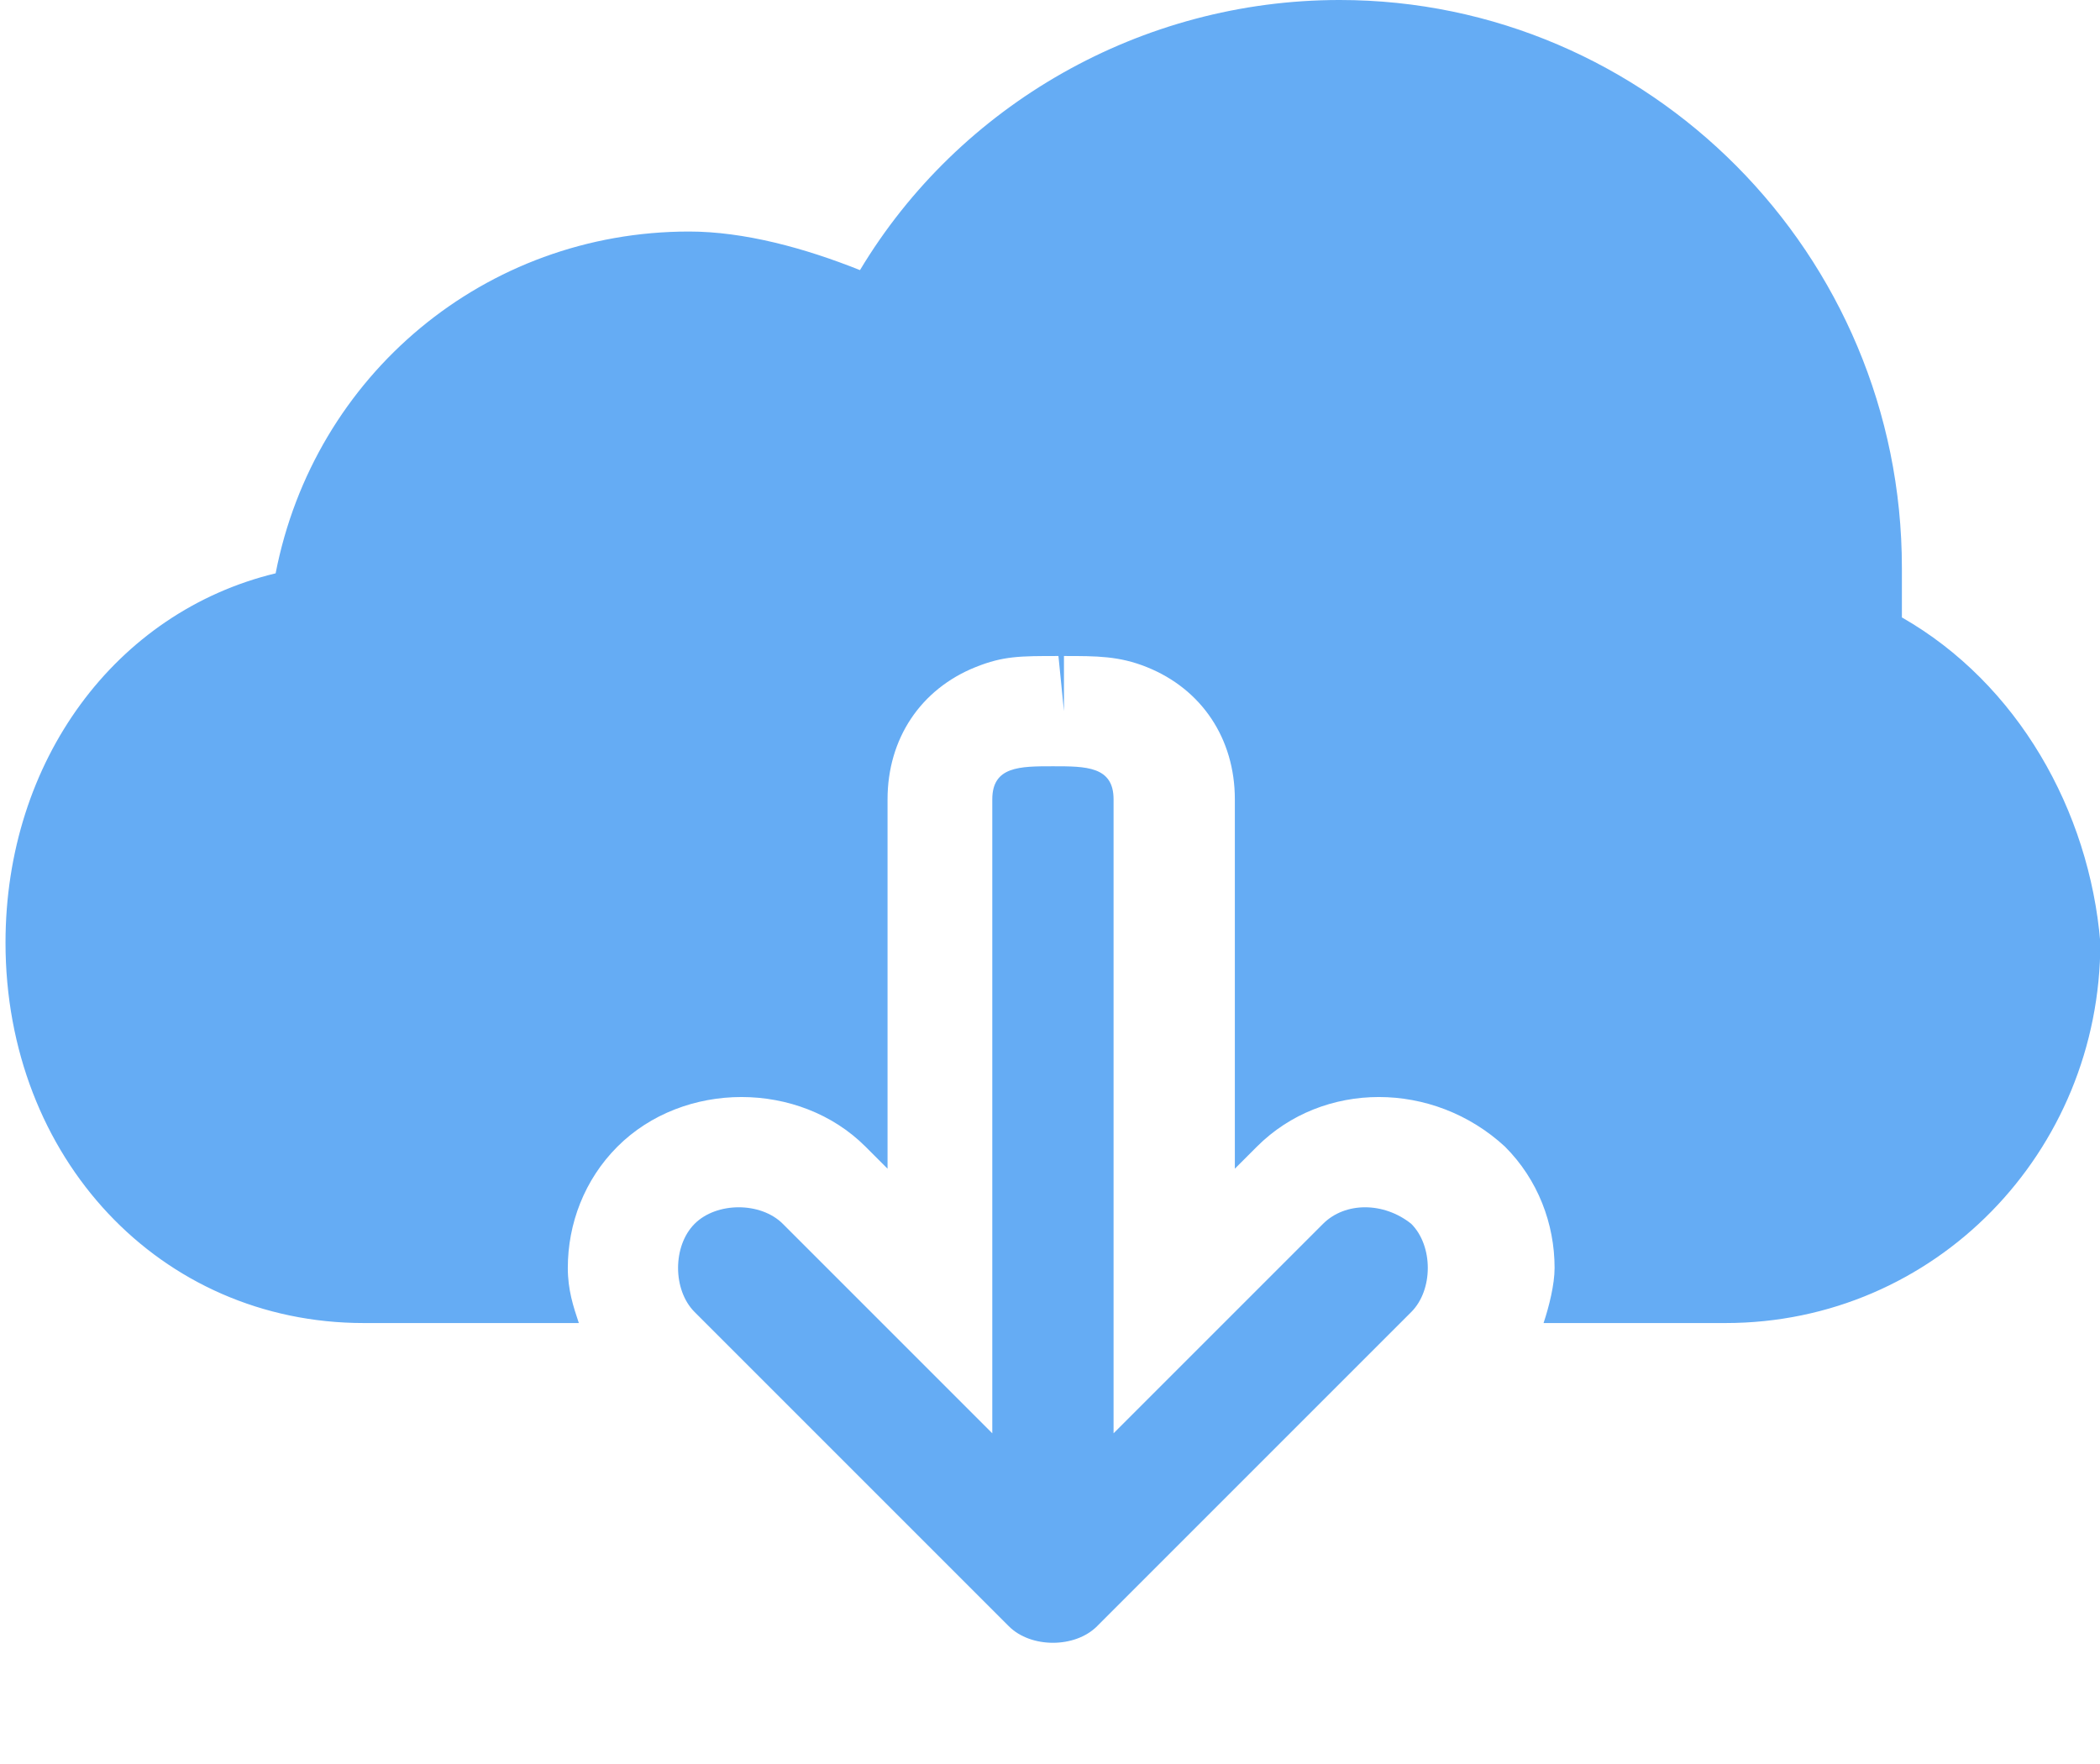 <?xml version="1.0" standalone="no"?><!DOCTYPE svg PUBLIC "-//W3C//DTD SVG 1.1//EN" "http://www.w3.org/Graphics/SVG/1.1/DTD/svg11.dtd"><svg t="1745730928424" class="icon" viewBox="0 0 1219 1024" version="1.1" xmlns="http://www.w3.org/2000/svg" p-id="17814" xmlns:xlink="http://www.w3.org/1999/xlink" width="238.086" height="200"><path d="M1104 358.4v-28.8c0-182.4-147.2-329.6-326.4-329.6-115.2 0-220.8 60.8-278.4 156.8-32-12.8-67.2-22.4-99.2-22.4-118.4 0-217.6 83.2-240 198.4-92.8 22.4-156.8 108.8-156.8 214.4 0 124.8 89.6 220.8 208 220.8h124.8c-3.2-9.6-6.4-19.2-6.4-32 0-25.6 9.6-51.2 28.8-70.4 38.4-38.4 105.6-38.4 144 0l12.8 12.8v-214.4c0-35.2 19.2-64 51.2-76.8 16-6.4 25.6-6.4 48-6.4l3.2 32v-32c19.2 0 32 0 48 6.4 32 12.8 51.2 41.6 51.2 76.8v214.4l12.8-12.8c38.4-38.4 102.4-38.4 144 0 19.2 19.2 28.8 44.8 28.8 70.4 0 9.6-3.2 22.4-6.4 32h105.6c121.6 0 217.6-99.2 217.6-220.8-6.4-76.8-48-150.4-115.2-188.8z m-336 352l-121.6 121.6v-368c0-19.2-16-19.2-35.2-19.2-19.2 0-35.2 0-35.2 19.2v368l-121.6-121.6c-6.4-6.4-16-9.6-25.6-9.6-9.6 0-19.2 3.2-25.6 9.6-12.8 12.8-12.8 38.4 0 51.2l182.4 182.4c12.8 12.8 38.4 12.8 51.2 0l182.4-182.4c12.8-12.8 12.8-38.4 0-51.2-16-12.8-38.4-12.8-51.2 0z" fill="#65ACF4" p-id="17815"></path></svg>